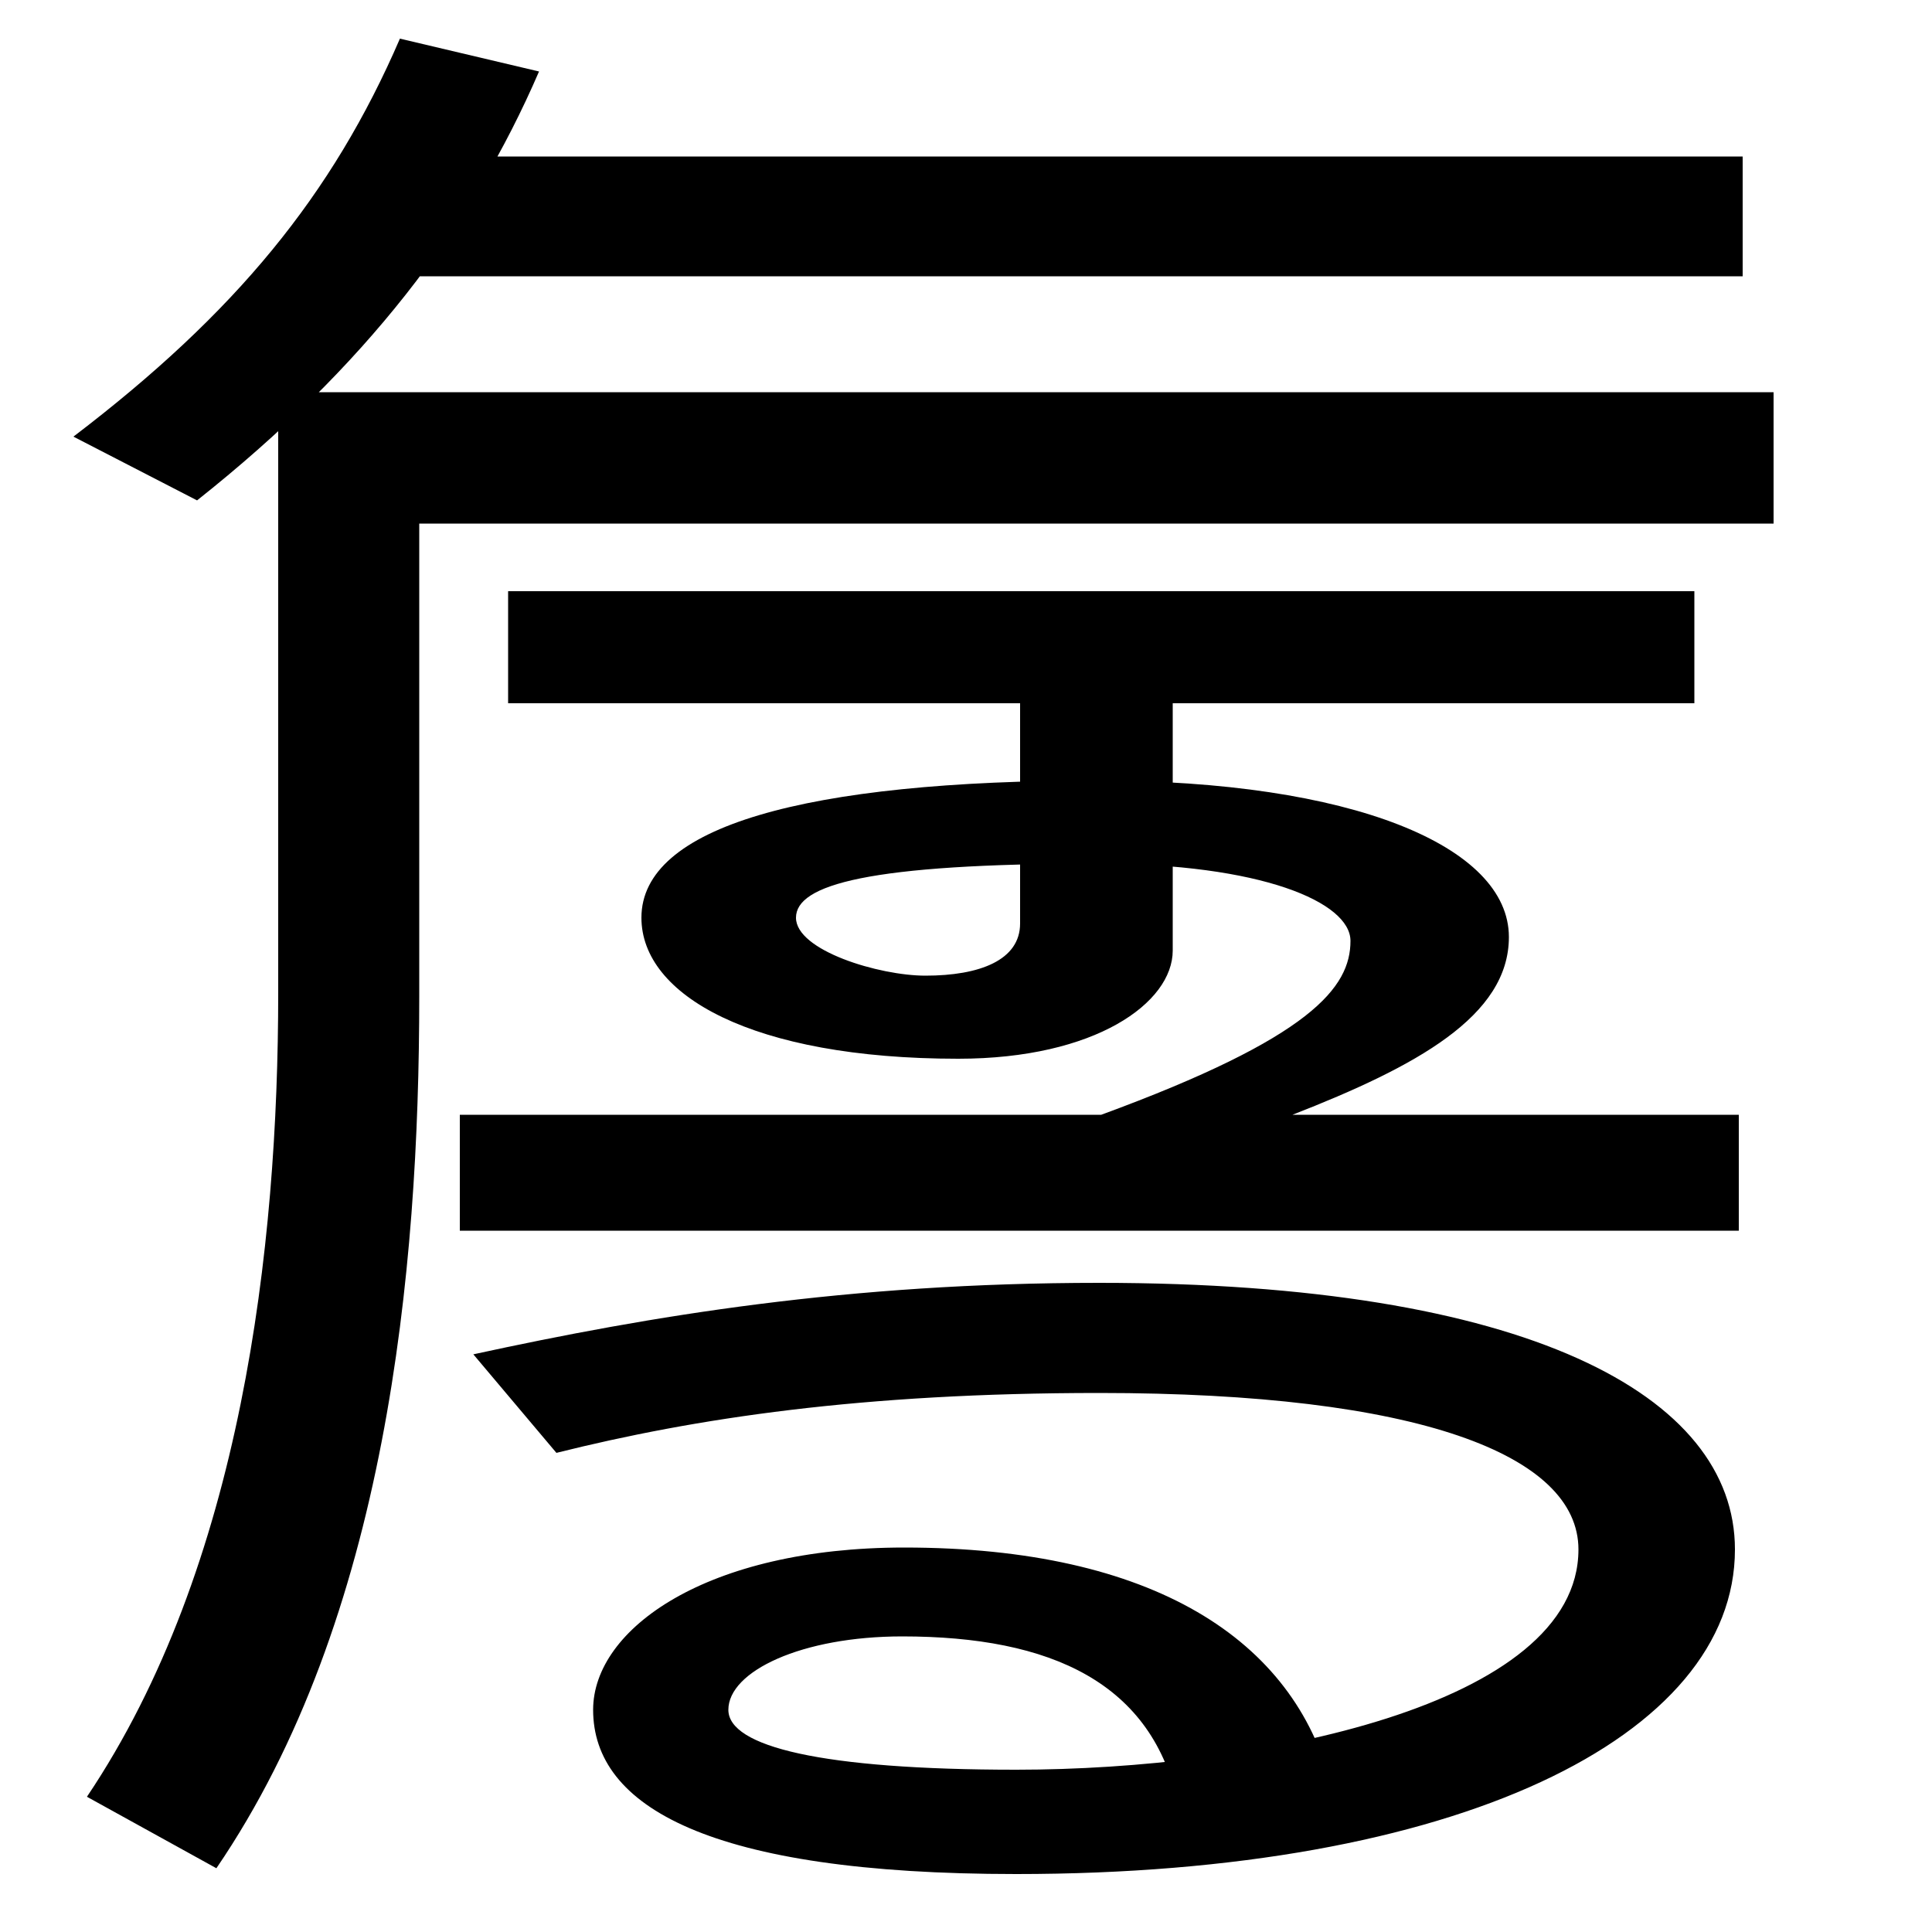 <svg xmlns="http://www.w3.org/2000/svg" width="1000" height="1000"><path d="M45 -50 112 -87C200 42 217 222 217 364V609H918V677H144V366C144 234 125 69 45 -50ZM38 654 102 621C189 690 244 762 279 843L207 860C172 779 122 718 38 654ZM190 737H902V799H190ZM570 303H669C733 328 781 354 781 395C781 442 700 476 568 476C416 476 332 452 332 405C332 365 389 332 496 332C567 332 607 361 607 388V516H528V402C528 383 507 375 479 375C455 375 412 388 412 405C412 422 449 433 568 433C653 433 699 413 699 393C699 369 679 343 570 303ZM238 243H900V303H238ZM263 516H877V574H263ZM569 216C439 216 337 199 245 179L288 128C360 146 446 159 569 159C734 159 817 127 817 78C817 -3 650 -36 526 -36C425 -36 377 -24 377 -5C377 15 415 33 467 33C544 33 597 9 610 -55L689 -44C670 31 597 79 468 79C366 79 307 37 307 -5C307 -55 367 -90 526 -90C754 -90 898 -19 898 78C898 158 790 216 569 216Z" transform="translate(0, 880) scale(1,-1)" /></svg>